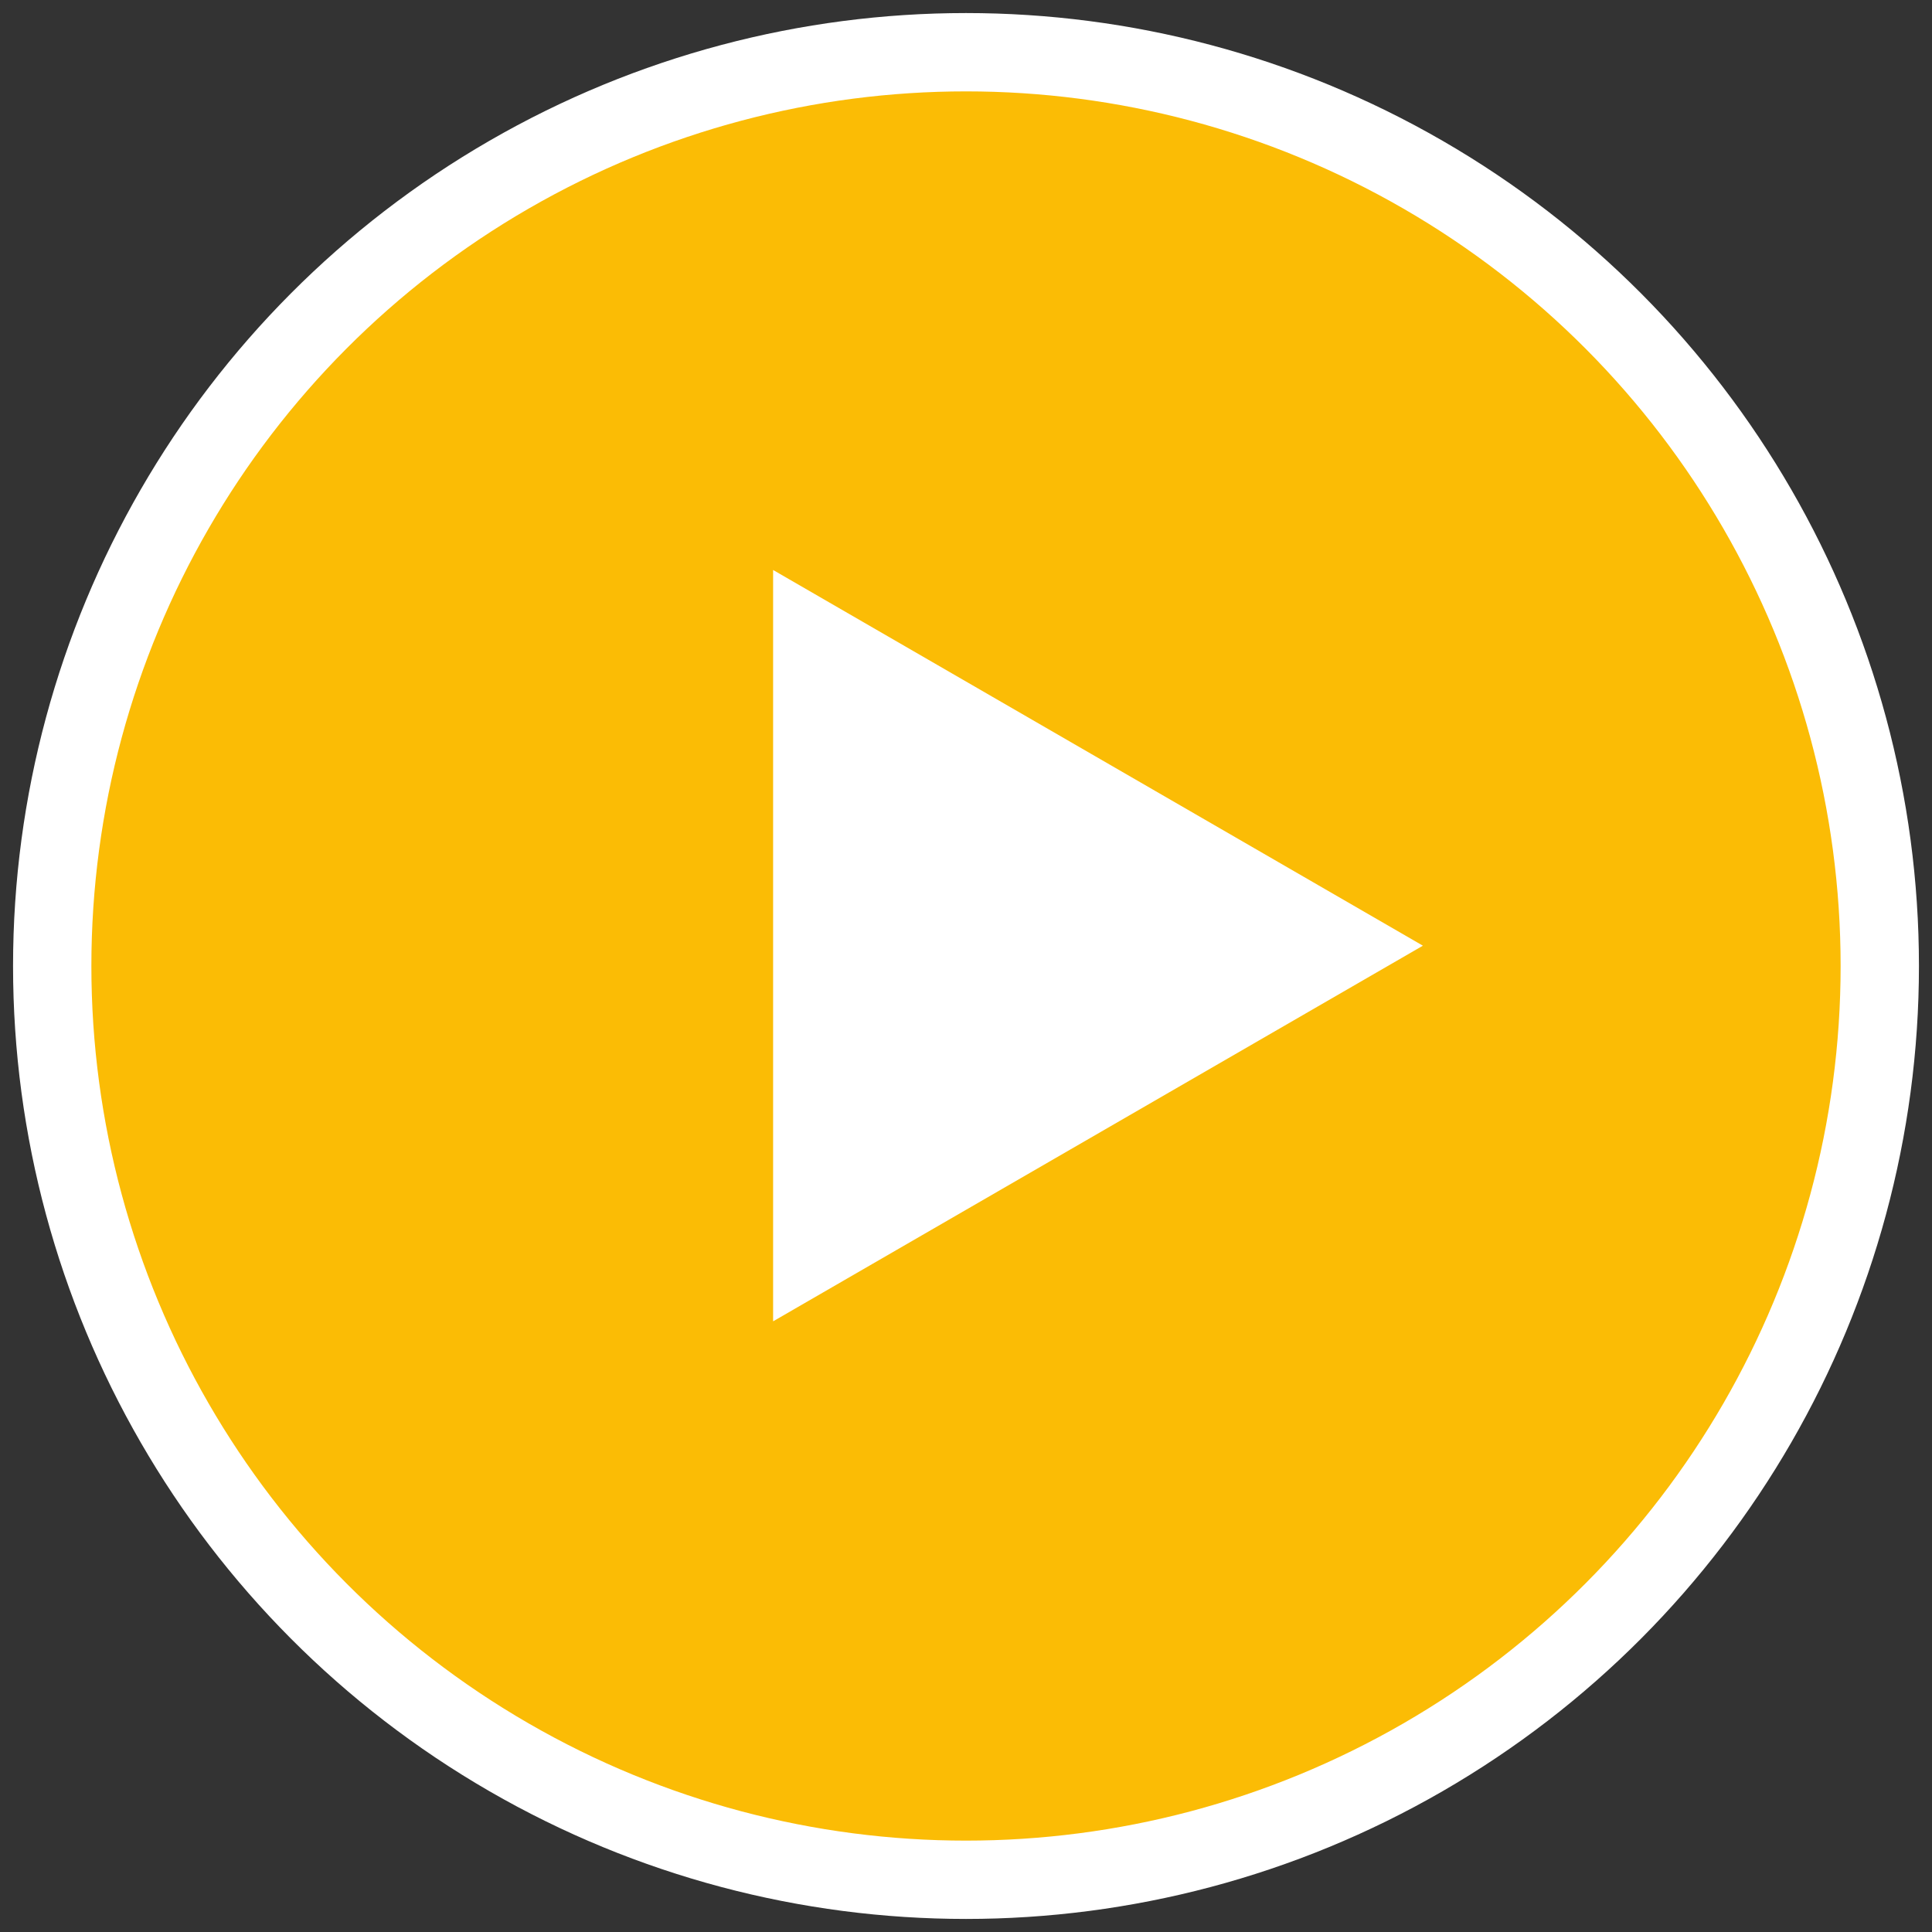 <?xml version="1.0" encoding="UTF-8"?>
<svg width="37px" height="37px" viewBox="0 0 37 37" version="1.1" xmlns="http://www.w3.org/2000/svg" xmlns:xlink="http://www.w3.org/1999/xlink">
    <rect x="0" y="0" width="37" height="37" fill="#333333" stroke="none"/>
    <!-- Generator: Sketch 61.1 (89650) - https://sketch.com -->
    <title>3</title>
    <desc>Created with Sketch.</desc>
    <g id="Page-1" stroke="none" stroke-width="1" fill="none" fill-rule="evenodd">
        <g id="3" transform="translate(1, 1)" fill-rule="nonzero">
            <circle id="Oval" stroke="#FFFFFF" stroke-width="1.5" fill="#FBBC05" cx="17.5" cy="17.5" r="17.5"></circle>
            <polygon id="Triangle" fill="#FFFFFF" transform="translate(20.028, 17.111) rotate(90) translate(-20.028, -17.111) " points="20.028 10.889 27.222 23.333 12.833 23.333"></polygon>
        </g>
    </g>
</svg>